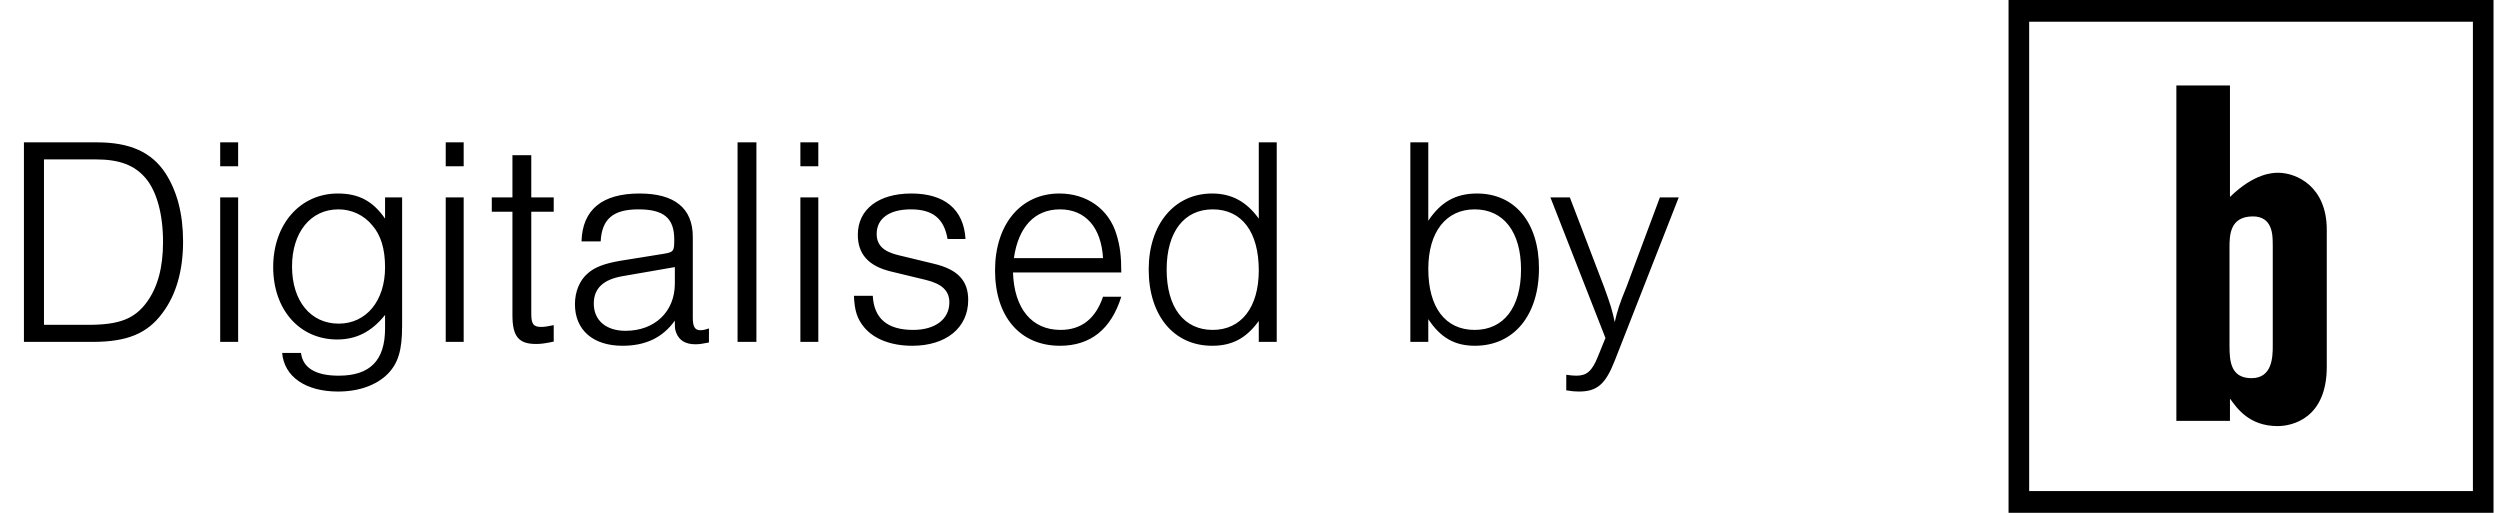 <svg width="117" height="24" viewBox="0 0 117 24" fill="none" xmlns="http://www.w3.org/2000/svg">
<path d="M1.12 16V6.662H4.536C6.09 6.662 7.098 7.124 7.742 8.104C8.288 8.944 8.568 10.022 8.568 11.296C8.568 12.668 8.246 13.802 7.588 14.67C6.888 15.608 5.95 16 4.34 16H1.12ZM2.058 15.202H4.13C5.586 15.202 6.3 14.922 6.874 14.138C7.378 13.438 7.63 12.528 7.63 11.324C7.63 10.022 7.336 8.958 6.818 8.342C6.3 7.726 5.586 7.46 4.48 7.46H2.058V15.202ZM11.145 9.238V16H10.305V9.238H11.145ZM11.145 6.662V7.782H10.305V6.662H11.145ZM18.021 9.238H18.819V15.244C18.819 16.392 18.637 16.994 18.147 17.498C17.615 18.03 16.789 18.324 15.823 18.324C14.311 18.324 13.303 17.638 13.205 16.518H14.087C14.171 17.218 14.773 17.582 15.851 17.582C17.321 17.582 18.021 16.868 18.021 15.37V14.74C17.391 15.524 16.677 15.888 15.781 15.888C14.017 15.888 12.785 14.488 12.785 12.5C12.785 10.498 14.045 9.056 15.809 9.056C16.789 9.056 17.447 9.406 18.021 10.232V9.238ZM15.837 9.798C14.535 9.798 13.667 10.876 13.667 12.472C13.667 14.082 14.535 15.146 15.851 15.146C17.139 15.146 18.021 14.082 18.021 12.514C18.021 11.646 17.825 11.002 17.419 10.54C17.027 10.064 16.453 9.798 15.837 9.798ZM21.7 9.238V16H20.86V9.238H21.7ZM21.7 6.662V7.782H20.86V6.662H21.7ZM25.914 9.238V9.91H24.864V14.684C24.864 15.16 24.962 15.3 25.326 15.3C25.494 15.3 25.648 15.272 25.914 15.216V15.986C25.522 16.07 25.326 16.098 25.088 16.098C24.276 16.098 23.982 15.748 23.982 14.754V9.91H23.016V9.238H23.982V7.264H24.864V9.238H25.914ZM28.111 11.296H27.215C27.257 9.812 28.181 9.056 29.931 9.056C31.569 9.056 32.423 9.742 32.423 11.086V14.88C32.423 15.286 32.521 15.454 32.773 15.454C32.885 15.454 32.969 15.44 33.179 15.37V16.028C32.885 16.084 32.745 16.112 32.549 16.112C32.073 16.112 31.779 15.93 31.639 15.552C31.583 15.384 31.583 15.37 31.583 15.006C31.009 15.804 30.211 16.182 29.133 16.182C27.747 16.182 26.907 15.44 26.907 14.236C26.907 13.648 27.131 13.102 27.523 12.78C27.845 12.5 28.293 12.332 29.021 12.206L31.023 11.884C31.527 11.8 31.555 11.772 31.555 11.212C31.555 10.204 31.065 9.798 29.875 9.798C28.699 9.798 28.167 10.246 28.111 11.296ZM31.583 12.5L29.161 12.92C28.237 13.074 27.789 13.494 27.789 14.208C27.789 14.992 28.363 15.482 29.273 15.482C30.645 15.482 31.583 14.586 31.583 13.27V12.5ZM35.4 6.662V16H34.518V6.662H35.4ZM38.297 9.238V16H37.458V9.238H38.297ZM38.297 6.662V7.782H37.458V6.662H38.297ZM45.186 11.184H44.346C44.178 10.218 43.646 9.798 42.624 9.798C41.616 9.798 41.028 10.232 41.028 10.946C41.028 11.464 41.336 11.772 42.036 11.94L43.716 12.346C44.822 12.612 45.312 13.13 45.312 14.04C45.312 15.342 44.276 16.182 42.694 16.182C41.714 16.182 40.902 15.874 40.44 15.314C40.118 14.922 39.992 14.544 39.964 13.844H40.846C40.902 14.908 41.532 15.44 42.736 15.44C43.772 15.44 44.43 14.936 44.43 14.152C44.43 13.606 44.08 13.284 43.338 13.102L41.714 12.71C40.65 12.458 40.146 11.898 40.146 10.988C40.146 9.798 41.112 9.056 42.652 9.056C44.206 9.056 45.102 9.798 45.186 11.184ZM52.476 12.752H47.408C47.464 14.446 48.29 15.44 49.634 15.44C50.6 15.44 51.272 14.922 51.622 13.886H52.476C52 15.412 51.034 16.182 49.606 16.182C47.744 16.182 46.568 14.824 46.568 12.654C46.568 10.498 47.772 9.056 49.578 9.056C50.88 9.056 51.902 9.798 52.252 10.974C52.42 11.52 52.476 11.982 52.476 12.752ZM47.45 12.08H51.622C51.538 10.638 50.796 9.798 49.606 9.798C48.43 9.798 47.66 10.61 47.45 12.08ZM59.751 6.662V16H58.911V15.02C58.323 15.832 57.665 16.182 56.727 16.182C54.935 16.182 53.759 14.768 53.759 12.612C53.759 10.498 54.963 9.056 56.727 9.056C57.637 9.056 58.337 9.434 58.911 10.232V6.662H59.751ZM56.755 9.798C55.411 9.798 54.599 10.862 54.599 12.612C54.599 14.39 55.411 15.44 56.755 15.44C58.085 15.44 58.911 14.39 58.911 12.654C58.911 10.848 58.113 9.798 56.755 9.798ZM66.004 16V6.662H66.844V10.33C67.432 9.448 68.132 9.056 69.126 9.056C70.89 9.056 72.024 10.414 72.024 12.556C72.024 14.754 70.848 16.182 69.028 16.182C68.076 16.182 67.418 15.804 66.844 14.936V16H66.004ZM69.014 9.798C67.67 9.798 66.844 10.862 66.844 12.584C66.844 14.39 67.642 15.44 69.014 15.44C70.372 15.44 71.184 14.39 71.184 12.612C71.184 10.862 70.372 9.798 69.014 9.798ZM72.559 9.238H73.469L75.079 13.452C75.373 14.264 75.457 14.53 75.569 15.076C75.681 14.572 75.807 14.18 76.115 13.438L77.683 9.238H78.565L75.569 16.882C75.135 17.988 74.743 18.324 73.889 18.324C73.707 18.324 73.553 18.31 73.301 18.268V17.54C73.511 17.568 73.623 17.582 73.777 17.582C74.253 17.582 74.505 17.372 74.771 16.714L75.135 15.818L72.559 9.238Z" fill="black"/>
<path d="M101.854 4H104.362V9.218C105.499 8.107 106.363 8.085 106.616 8.085C107.48 8.085 108.893 8.729 108.893 10.75V17.166C108.893 19.587 107.269 19.941 106.595 19.941C105.268 19.941 104.698 19.119 104.362 18.653V19.697H101.854V4ZM106.363 11.416C106.363 11.016 106.363 10.128 105.437 10.128C104.341 10.128 104.341 11.038 104.341 11.593V16.188C104.341 16.921 104.404 17.698 105.374 17.698C106.344 17.698 106.365 16.7 106.365 16.188V11.415L106.363 11.416Z" fill="black"/>
<path d="M116.697 24H94V0H116.697V24ZM94.965 22.983H115.732V1.017H94.965V22.983Z" fill="black"/>
</svg>
